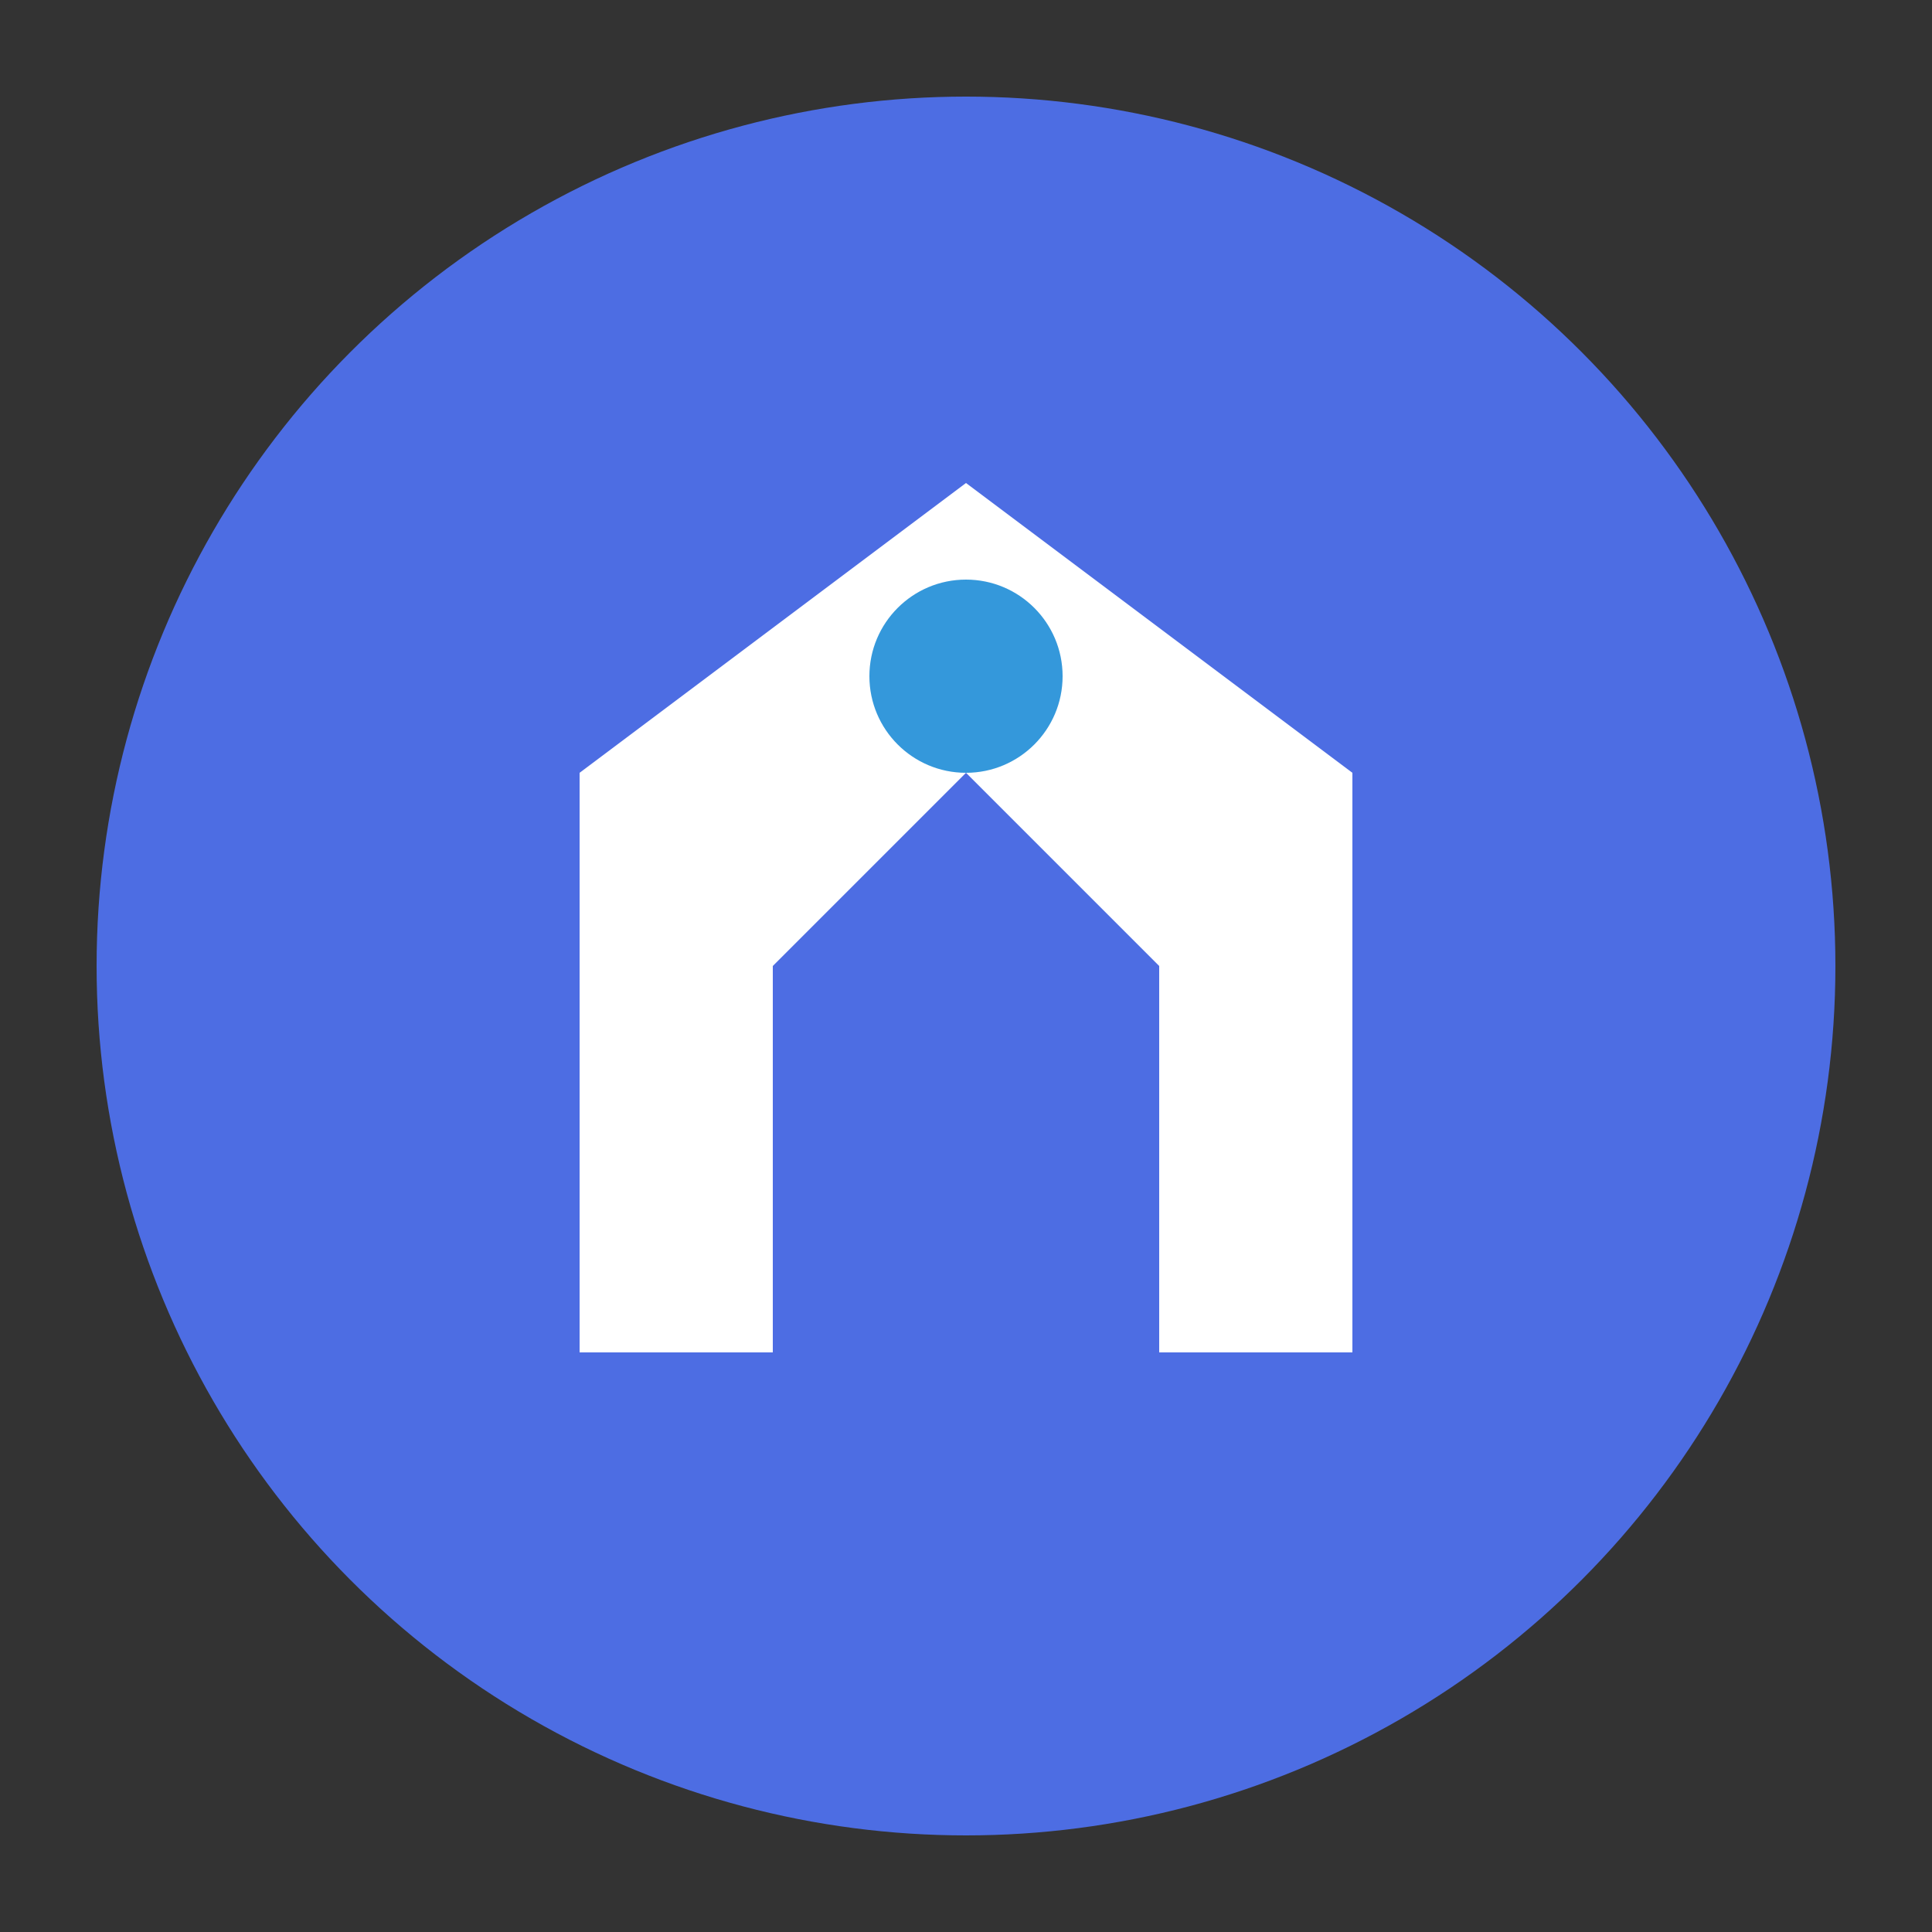 <svg xmlns="http://www.w3.org/2000/svg" viewBox="0 0 100 100" width="100" height="100">
  <rect x="0" y="0" width="100" height="100" fill="#333333" stroke="none"/>
  <circle cx="50" cy="50" r="45" fill="#4d6de3" />
  <path d="M30 40 L50 25 L70 40 L70 70 L30 70 Z" fill="white" />
  <path d="M40 50 L50 40 L60 50 L60 70 L40 70 Z" fill="#4d6de3" />
  <circle cx="50" cy="35" r="5" fill="#3498db" />
</svg>
